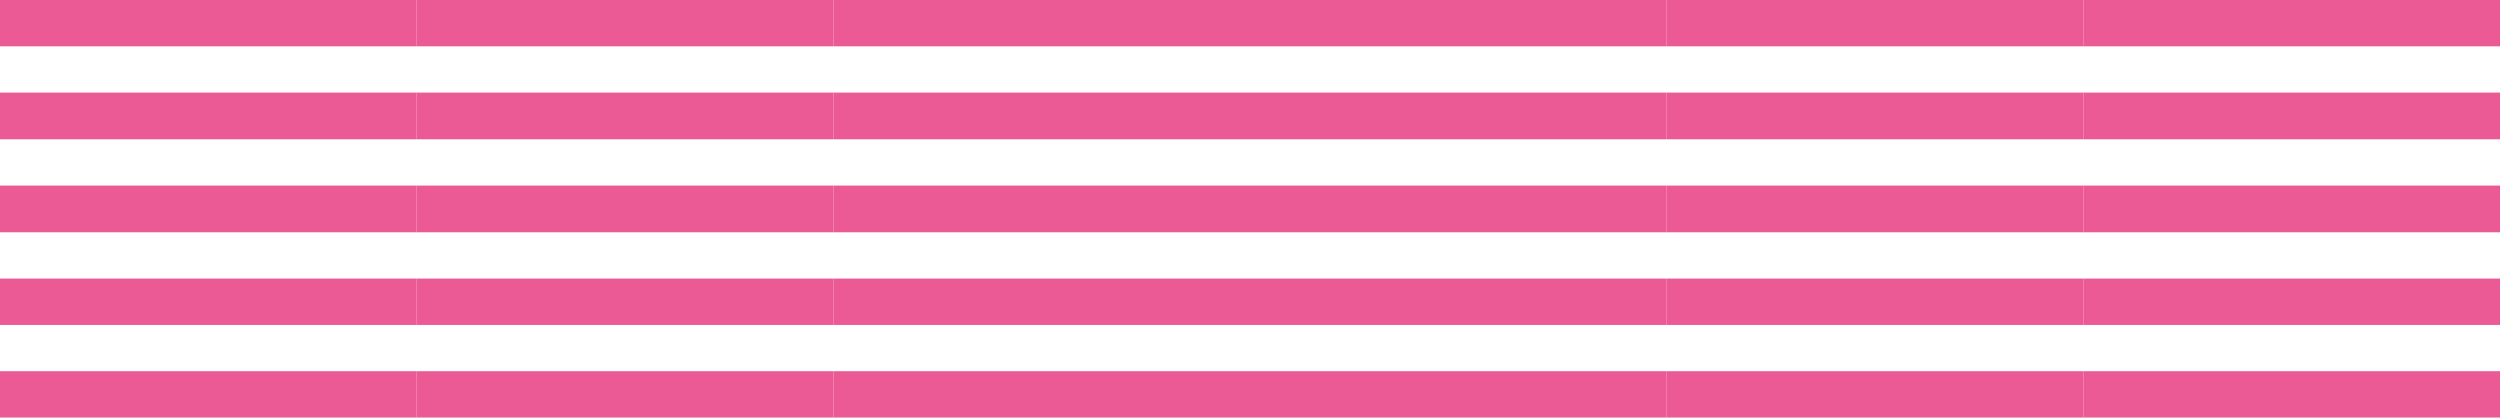 <svg xmlns="http://www.w3.org/2000/svg" width="296" height="49.436" viewBox="0 0 296 49.436">
  <g id="Raggruppa_2813" data-name="Raggruppa 2813" transform="translate(-68 -2222.564)">
    <g id="Raggruppa_1097" data-name="Raggruppa 1097" transform="translate(68 2222.564)">
      <g id="Raggruppa_1092" data-name="Raggruppa 1092" transform="translate(0 49.436) rotate(-90)">
        <path id="Tracciato_351" data-name="Tracciato 351" d="M0,0H5.485V49.334H0Z" transform="translate(0)" fill="#eb5a95"/>
      </g>
      <g id="Raggruppa_1093" data-name="Raggruppa 1093" transform="translate(0 5.485) rotate(-90)">
        <path id="Tracciato_352" data-name="Tracciato 352" d="M0,0H5.485V49.334H0Z" fill="#eb5a95"/>
      </g>
      <g id="Raggruppa_1094" data-name="Raggruppa 1094" transform="translate(0 16.493) rotate(-90)">
        <path id="Tracciato_353" data-name="Tracciato 353" d="M0,0H5.53V49.334H0Z" fill="#eb5a95"/>
      </g>
      <g id="Raggruppa_1095" data-name="Raggruppa 1095" transform="translate(0 27.503) rotate(-90)">
        <path id="Tracciato_354" data-name="Tracciato 354" d="M0,0H5.531V49.334H0Z" fill="#eb5a95"/>
      </g>
      <g id="Raggruppa_1096" data-name="Raggruppa 1096" transform="translate(0 38.472) rotate(-90)">
        <path id="Tracciato_355" data-name="Tracciato 355" d="M0,0H5.491V49.334H0Z" fill="#eb5a95"/>
      </g>
    </g>
    <g id="Raggruppa_1098" data-name="Raggruppa 1098" transform="translate(117.333 2222.564)">
      <g id="Raggruppa_1092-2" data-name="Raggruppa 1092" transform="translate(0 49.436) rotate(-90)">
        <path id="Tracciato_351-2" data-name="Tracciato 351" d="M0,0H5.485V49.334H0Z" transform="translate(0)" fill="#eb5a95"/>
      </g>
      <g id="Raggruppa_1093-2" data-name="Raggruppa 1093" transform="translate(0 5.485) rotate(-90)">
        <path id="Tracciato_352-2" data-name="Tracciato 352" d="M0,0H5.485V49.334H0Z" fill="#eb5a95"/>
      </g>
      <g id="Raggruppa_1094-2" data-name="Raggruppa 1094" transform="translate(0 16.493) rotate(-90)">
        <path id="Tracciato_353-2" data-name="Tracciato 353" d="M0,0H5.53V49.334H0Z" fill="#eb5a95"/>
      </g>
      <g id="Raggruppa_1095-2" data-name="Raggruppa 1095" transform="translate(0 27.503) rotate(-90)">
        <path id="Tracciato_354-2" data-name="Tracciato 354" d="M0,0H5.531V49.334H0Z" fill="#eb5a95"/>
      </g>
      <g id="Raggruppa_1096-2" data-name="Raggruppa 1096" transform="translate(0 38.472) rotate(-90)">
        <path id="Tracciato_355-2" data-name="Tracciato 355" d="M0,0H5.491V49.334H0Z" fill="#eb5a95"/>
      </g>
    </g>
    <g id="Raggruppa_1099" data-name="Raggruppa 1099" transform="translate(166.667 2222.564)">
      <g id="Raggruppa_1092-3" data-name="Raggruppa 1092" transform="translate(0 49.436) rotate(-90)">
        <path id="Tracciato_351-3" data-name="Tracciato 351" d="M0,0H5.485V49.334H0Z" transform="translate(0)" fill="#eb5a95"/>
      </g>
      <g id="Raggruppa_1093-3" data-name="Raggruppa 1093" transform="translate(0 5.485) rotate(-90)">
        <path id="Tracciato_352-3" data-name="Tracciato 352" d="M0,0H5.485V49.334H0Z" fill="#eb5a95"/>
      </g>
      <g id="Raggruppa_1094-3" data-name="Raggruppa 1094" transform="translate(0 16.493) rotate(-90)">
        <path id="Tracciato_353-3" data-name="Tracciato 353" d="M0,0H5.53V49.334H0Z" fill="#eb5a95"/>
      </g>
      <g id="Raggruppa_1095-3" data-name="Raggruppa 1095" transform="translate(0 27.503) rotate(-90)">
        <path id="Tracciato_354-3" data-name="Tracciato 354" d="M0,0H5.531V49.334H0Z" fill="#eb5a95"/>
      </g>
      <g id="Raggruppa_1096-3" data-name="Raggruppa 1096" transform="translate(0 38.472) rotate(-90)">
        <path id="Tracciato_355-3" data-name="Tracciato 355" d="M0,0H5.491V49.334H0Z" fill="#eb5a95"/>
      </g>
    </g>
    <g id="Raggruppa_1100" data-name="Raggruppa 1100" transform="translate(216 2222.564)">
      <g id="Raggruppa_1092-4" data-name="Raggruppa 1092" transform="translate(0 49.436) rotate(-90)">
        <path id="Tracciato_351-4" data-name="Tracciato 351" d="M0,0H5.485V49.334H0Z" transform="translate(0)" fill="#eb5a95"/>
      </g>
      <g id="Raggruppa_1093-4" data-name="Raggruppa 1093" transform="translate(0 5.485) rotate(-90)">
        <path id="Tracciato_352-4" data-name="Tracciato 352" d="M0,0H5.485V49.334H0Z" fill="#eb5a95"/>
      </g>
      <g id="Raggruppa_1094-4" data-name="Raggruppa 1094" transform="translate(0 16.493) rotate(-90)">
        <path id="Tracciato_353-4" data-name="Tracciato 353" d="M0,0H5.53V49.334H0Z" fill="#eb5a95"/>
      </g>
      <g id="Raggruppa_1095-4" data-name="Raggruppa 1095" transform="translate(0 27.503) rotate(-90)">
        <path id="Tracciato_354-4" data-name="Tracciato 354" d="M0,0H5.531V49.334H0Z" fill="#eb5a95"/>
      </g>
      <g id="Raggruppa_1096-4" data-name="Raggruppa 1096" transform="translate(0 38.472) rotate(-90)">
        <path id="Tracciato_355-4" data-name="Tracciato 355" d="M0,0H5.491V49.334H0Z" fill="#eb5a95"/>
      </g>
    </g>
    <g id="Raggruppa_1101" data-name="Raggruppa 1101" transform="translate(265.333 2222.564)">
      <g id="Raggruppa_1092-5" data-name="Raggruppa 1092" transform="translate(0 49.436) rotate(-90)">
        <path id="Tracciato_351-5" data-name="Tracciato 351" d="M0,0H5.485V49.334H0Z" transform="translate(0)" fill="#eb5a95"/>
      </g>
      <g id="Raggruppa_1093-5" data-name="Raggruppa 1093" transform="translate(0 5.485) rotate(-90)">
        <path id="Tracciato_352-5" data-name="Tracciato 352" d="M0,0H5.485V49.334H0Z" fill="#eb5a95"/>
      </g>
      <g id="Raggruppa_1094-5" data-name="Raggruppa 1094" transform="translate(0 16.493) rotate(-90)">
        <path id="Tracciato_353-5" data-name="Tracciato 353" d="M0,0H5.53V49.334H0Z" fill="#eb5a95"/>
      </g>
      <g id="Raggruppa_1095-5" data-name="Raggruppa 1095" transform="translate(0 27.503) rotate(-90)">
        <path id="Tracciato_354-5" data-name="Tracciato 354" d="M0,0H5.531V49.334H0Z" fill="#eb5a95"/>
      </g>
      <g id="Raggruppa_1096-5" data-name="Raggruppa 1096" transform="translate(0 38.472) rotate(-90)">
        <path id="Tracciato_355-5" data-name="Tracciato 355" d="M0,0H5.491V49.334H0Z" fill="#eb5a95"/>
      </g>
    </g>
    <g id="Raggruppa_1102" data-name="Raggruppa 1102" transform="translate(314.666 2222.564)">
      <g id="Raggruppa_1092-6" data-name="Raggruppa 1092" transform="translate(0 49.436) rotate(-90)">
        <path id="Tracciato_351-6" data-name="Tracciato 351" d="M0,0H5.485V49.334H0Z" transform="translate(0)" fill="#eb5a95"/>
      </g>
      <g id="Raggruppa_1093-6" data-name="Raggruppa 1093" transform="translate(0 5.485) rotate(-90)">
        <path id="Tracciato_352-6" data-name="Tracciato 352" d="M0,0H5.485V49.334H0Z" fill="#eb5a95"/>
      </g>
      <g id="Raggruppa_1094-6" data-name="Raggruppa 1094" transform="translate(0 16.493) rotate(-90)">
        <path id="Tracciato_353-6" data-name="Tracciato 353" d="M0,0H5.53V49.334H0Z" fill="#eb5a95"/>
      </g>
      <g id="Raggruppa_1095-6" data-name="Raggruppa 1095" transform="translate(0 27.503) rotate(-90)">
        <path id="Tracciato_354-6" data-name="Tracciato 354" d="M0,0H5.531V49.334H0Z" fill="#eb5a95"/>
      </g>
      <g id="Raggruppa_1096-6" data-name="Raggruppa 1096" transform="translate(0 38.472) rotate(-90)">
        <path id="Tracciato_355-6" data-name="Tracciato 355" d="M0,0H5.491V49.334H0Z" fill="#eb5a95"/>
      </g>
    </g>
  </g>
</svg>
